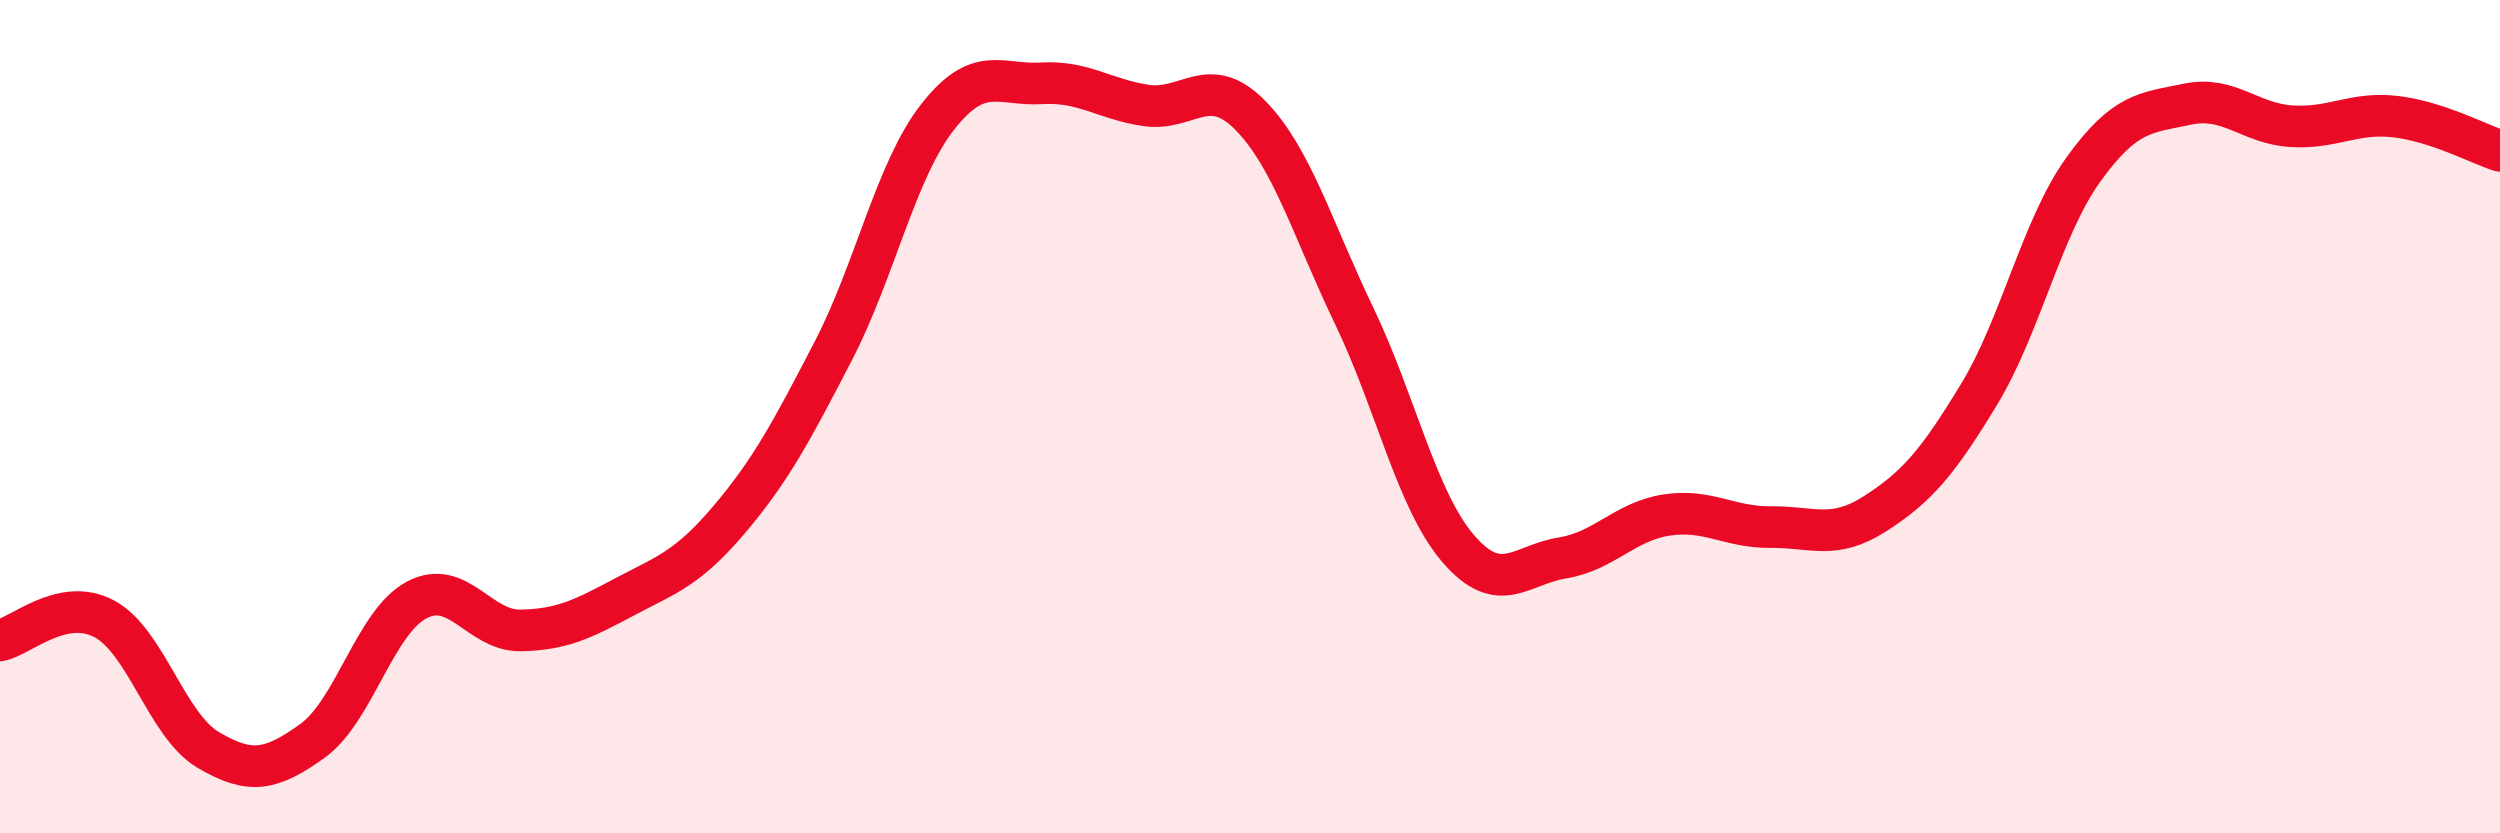 
    <svg width="60" height="20" viewBox="0 0 60 20" xmlns="http://www.w3.org/2000/svg">
      <path
        d="M 0,15.37 C 0.5,15.27 1.5,14.32 2.5,14.85 C 3.5,15.38 4,17.41 5,18 C 6,18.59 6.5,18.5 7.5,17.78 C 8.5,17.06 9,14.93 10,14.4 C 11,13.87 11.5,15.15 12.5,15.13 C 13.5,15.11 14,14.85 15,14.32 C 16,13.79 16.5,13.65 17.5,12.47 C 18.5,11.29 19,10.35 20,8.42 C 21,6.49 21.5,4.09 22.5,2.81 C 23.5,1.53 24,2.06 25,2 C 26,1.94 26.5,2.38 27.5,2.53 C 28.5,2.68 29,1.75 30,2.76 C 31,3.77 31.5,5.5 32.5,7.58 C 33.5,9.66 34,12.01 35,13.17 C 36,14.33 36.5,13.55 37.5,13.39 C 38.5,13.23 39,12.51 40,12.36 C 41,12.21 41.5,12.66 42.5,12.65 C 43.5,12.64 44,12.97 45,12.33 C 46,11.69 46.5,11.11 47.5,9.46 C 48.5,7.81 49,5.46 50,4.07 C 51,2.68 51.5,2.71 52.5,2.5 C 53.5,2.29 54,2.97 55,3.03 C 56,3.09 56.5,2.68 57.5,2.8 C 58.5,2.92 59.5,3.46 60,3.62L60 20L0 20Z"
        fill="#EB0A25"
        opacity="0.1"
        stroke-linecap="round"
        stroke-linejoin="round"
      />
      <path
        d="M 0,15.37 C 0.5,15.27 1.5,14.32 2.5,14.85 C 3.5,15.38 4,17.41 5,18 C 6,18.59 6.5,18.5 7.5,17.78 C 8.5,17.06 9,14.93 10,14.4 C 11,13.87 11.5,15.15 12.5,15.13 C 13.5,15.11 14,14.85 15,14.32 C 16,13.79 16.5,13.65 17.5,12.47 C 18.5,11.29 19,10.35 20,8.42 C 21,6.49 21.5,4.09 22.5,2.81 C 23.5,1.53 24,2.06 25,2 C 26,1.94 26.5,2.38 27.5,2.53 C 28.5,2.68 29,1.75 30,2.76 C 31,3.77 31.5,5.5 32.5,7.58 C 33.5,9.66 34,12.01 35,13.17 C 36,14.33 36.5,13.55 37.5,13.39 C 38.5,13.23 39,12.51 40,12.36 C 41,12.21 41.5,12.66 42.5,12.65 C 43.5,12.64 44,12.97 45,12.33 C 46,11.69 46.5,11.11 47.5,9.46 C 48.5,7.81 49,5.46 50,4.07 C 51,2.68 51.5,2.71 52.5,2.5 C 53.5,2.29 54,2.97 55,3.03 C 56,3.09 56.5,2.68 57.5,2.8 C 58.5,2.92 59.5,3.46 60,3.62"
        stroke="#EB0A25"
        stroke-width="1"
        fill="none"
        stroke-linecap="round"
        stroke-linejoin="round"
      />
    </svg>
  